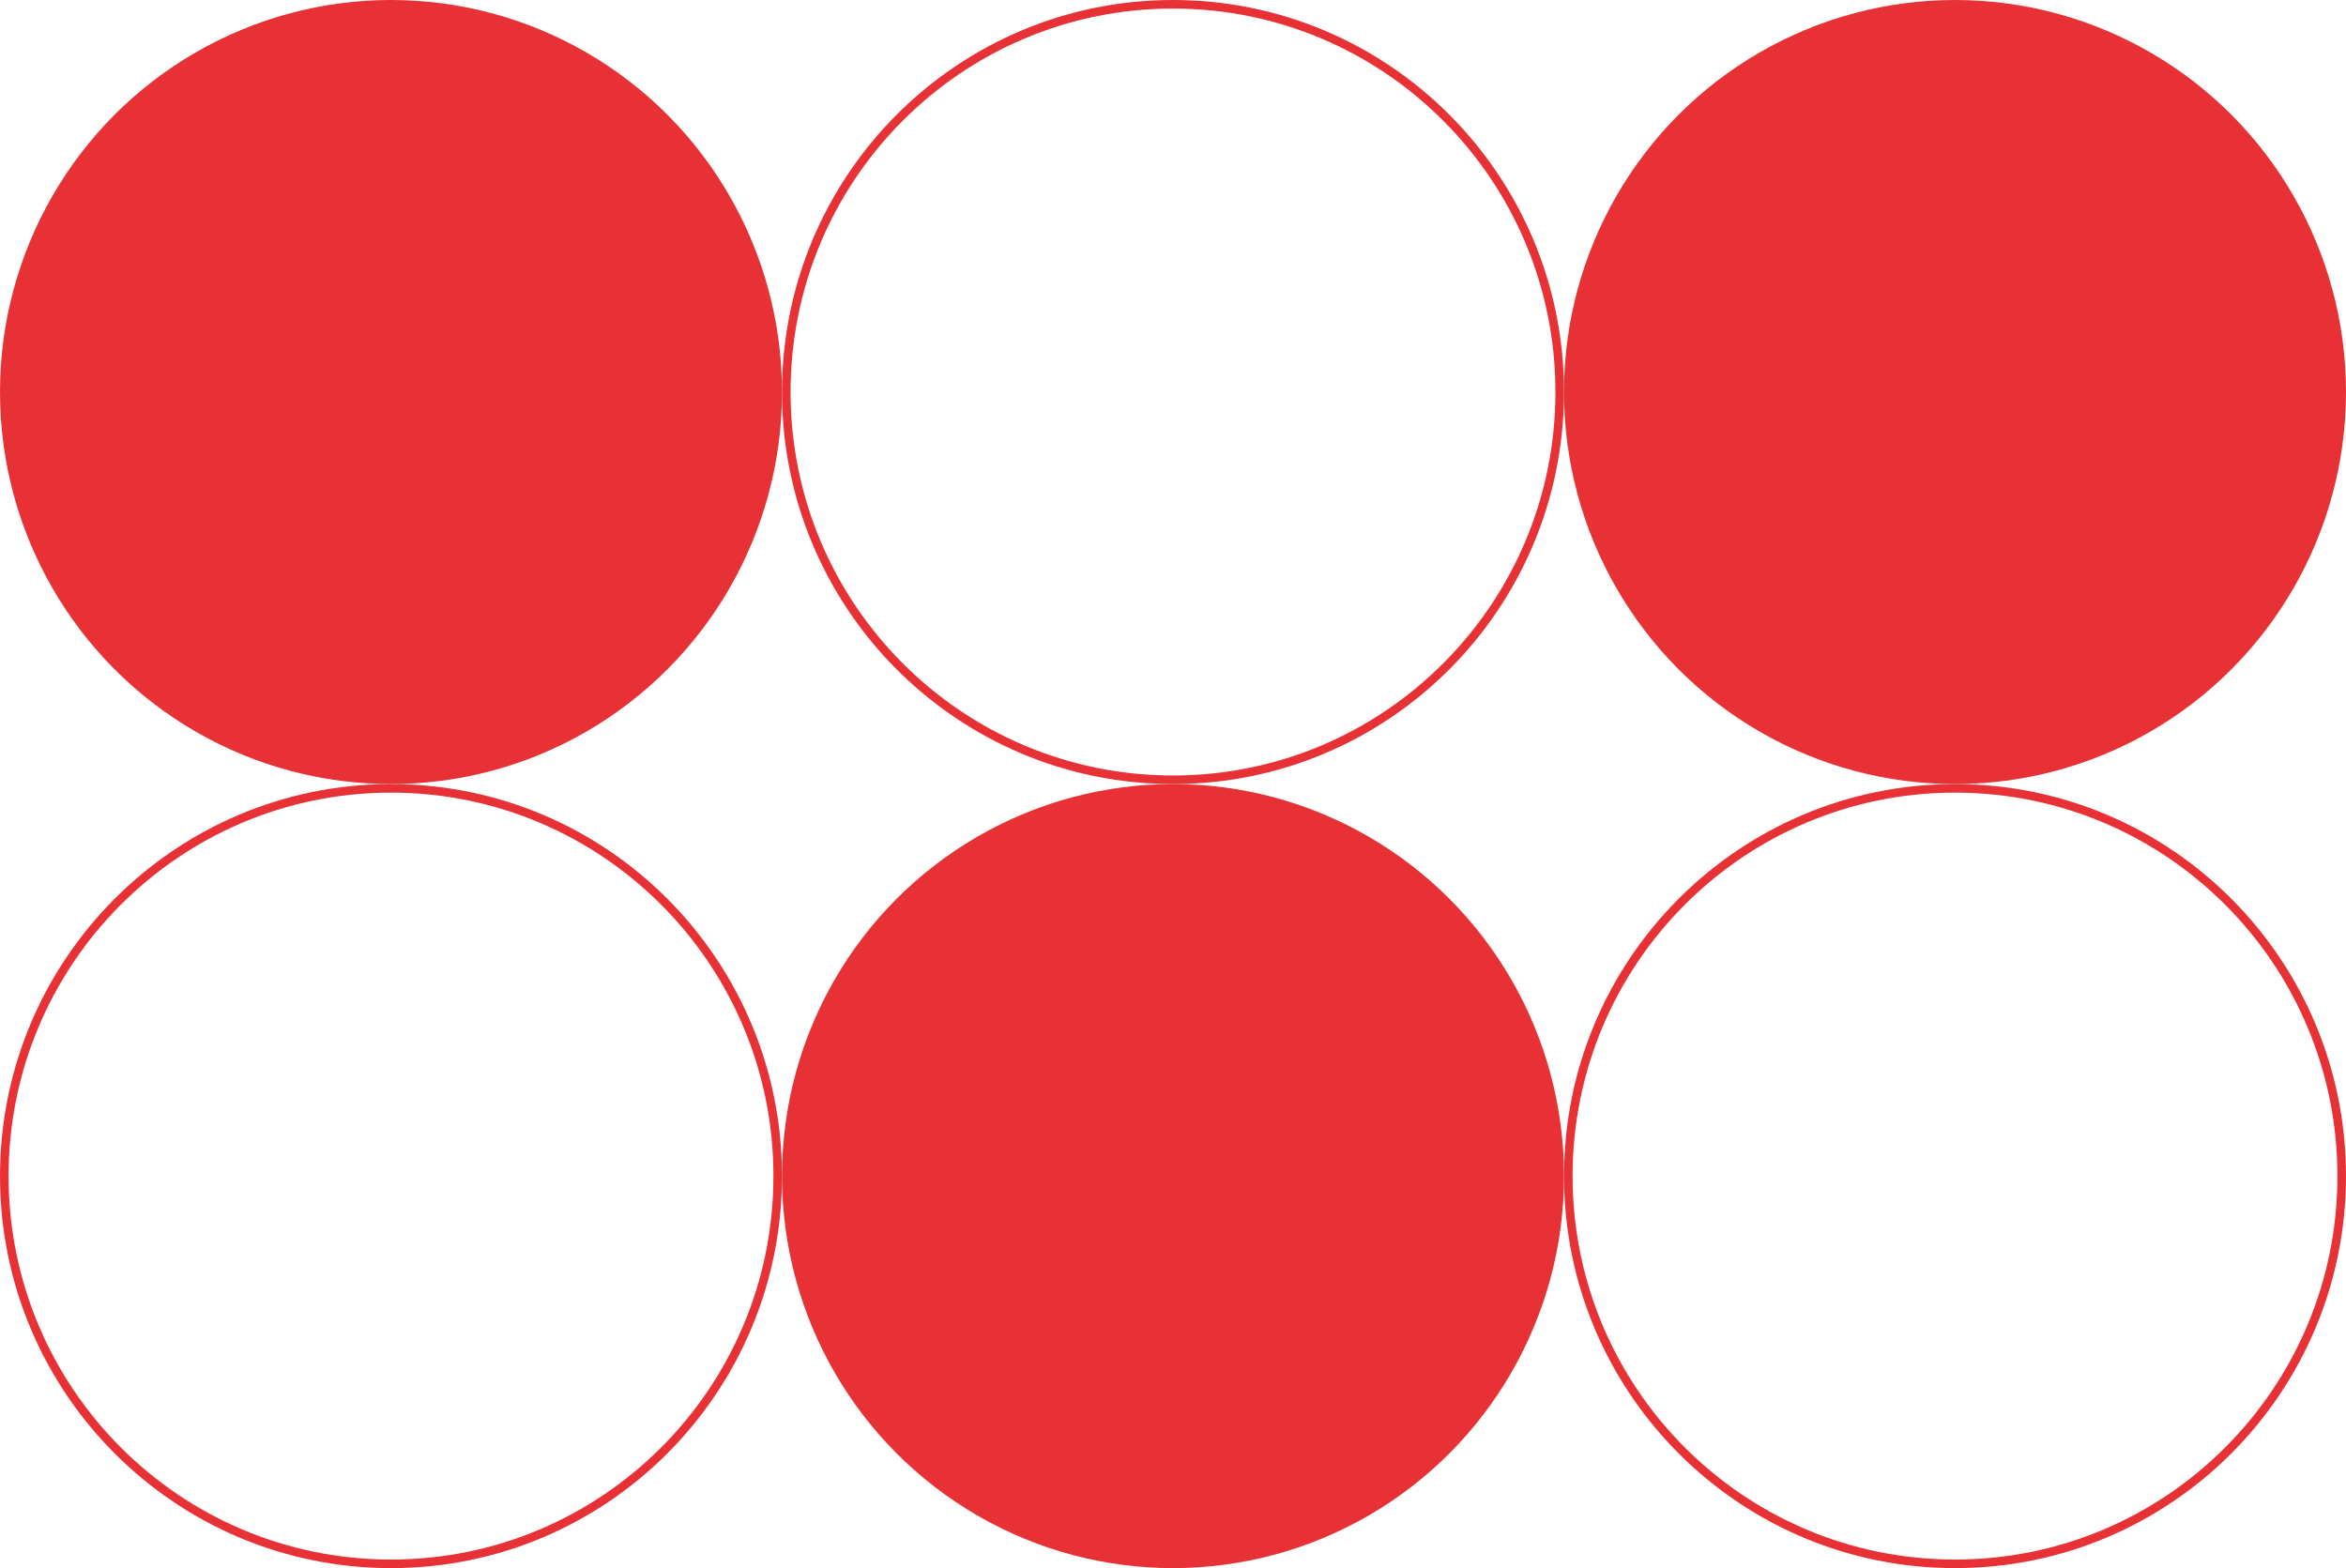 <svg width="187" height="125" viewBox="0 0 187 125" fill="none" xmlns="http://www.w3.org/2000/svg">
<ellipse cx="31.167" cy="31.25" rx="31.167" ry="31.25" fill="#E73135"/>
<path d="M61.992 93.75C61.992 110.821 48.19 124.658 31.167 124.658C14.143 124.658 0.342 110.821 0.342 93.75C0.342 76.679 14.143 62.842 31.167 62.842C48.19 62.842 61.992 76.679 61.992 93.75Z" stroke="#E73135" stroke-width="0.683"/>
<path d="M124.325 31.25C124.325 48.321 110.523 62.158 93.5 62.158C76.477 62.158 62.675 48.321 62.675 31.25C62.675 14.179 76.477 0.342 93.5 0.342C110.523 0.342 124.325 14.179 124.325 31.25Z" stroke="#E73135" stroke-width="0.683"/>
<ellipse cx="93.501" cy="93.75" rx="31.167" ry="31.25" fill="#E73135"/>
<ellipse cx="155.833" cy="31.25" rx="31.167" ry="31.25" fill="#E73135"/>
<path d="M186.658 93.75C186.658 110.821 172.856 124.658 155.833 124.658C138.809 124.658 125.008 110.821 125.008 93.75C125.008 76.679 138.809 62.842 155.833 62.842C172.856 62.842 186.658 76.679 186.658 93.75Z" stroke="#E73135" stroke-width="0.683"/>
</svg>
